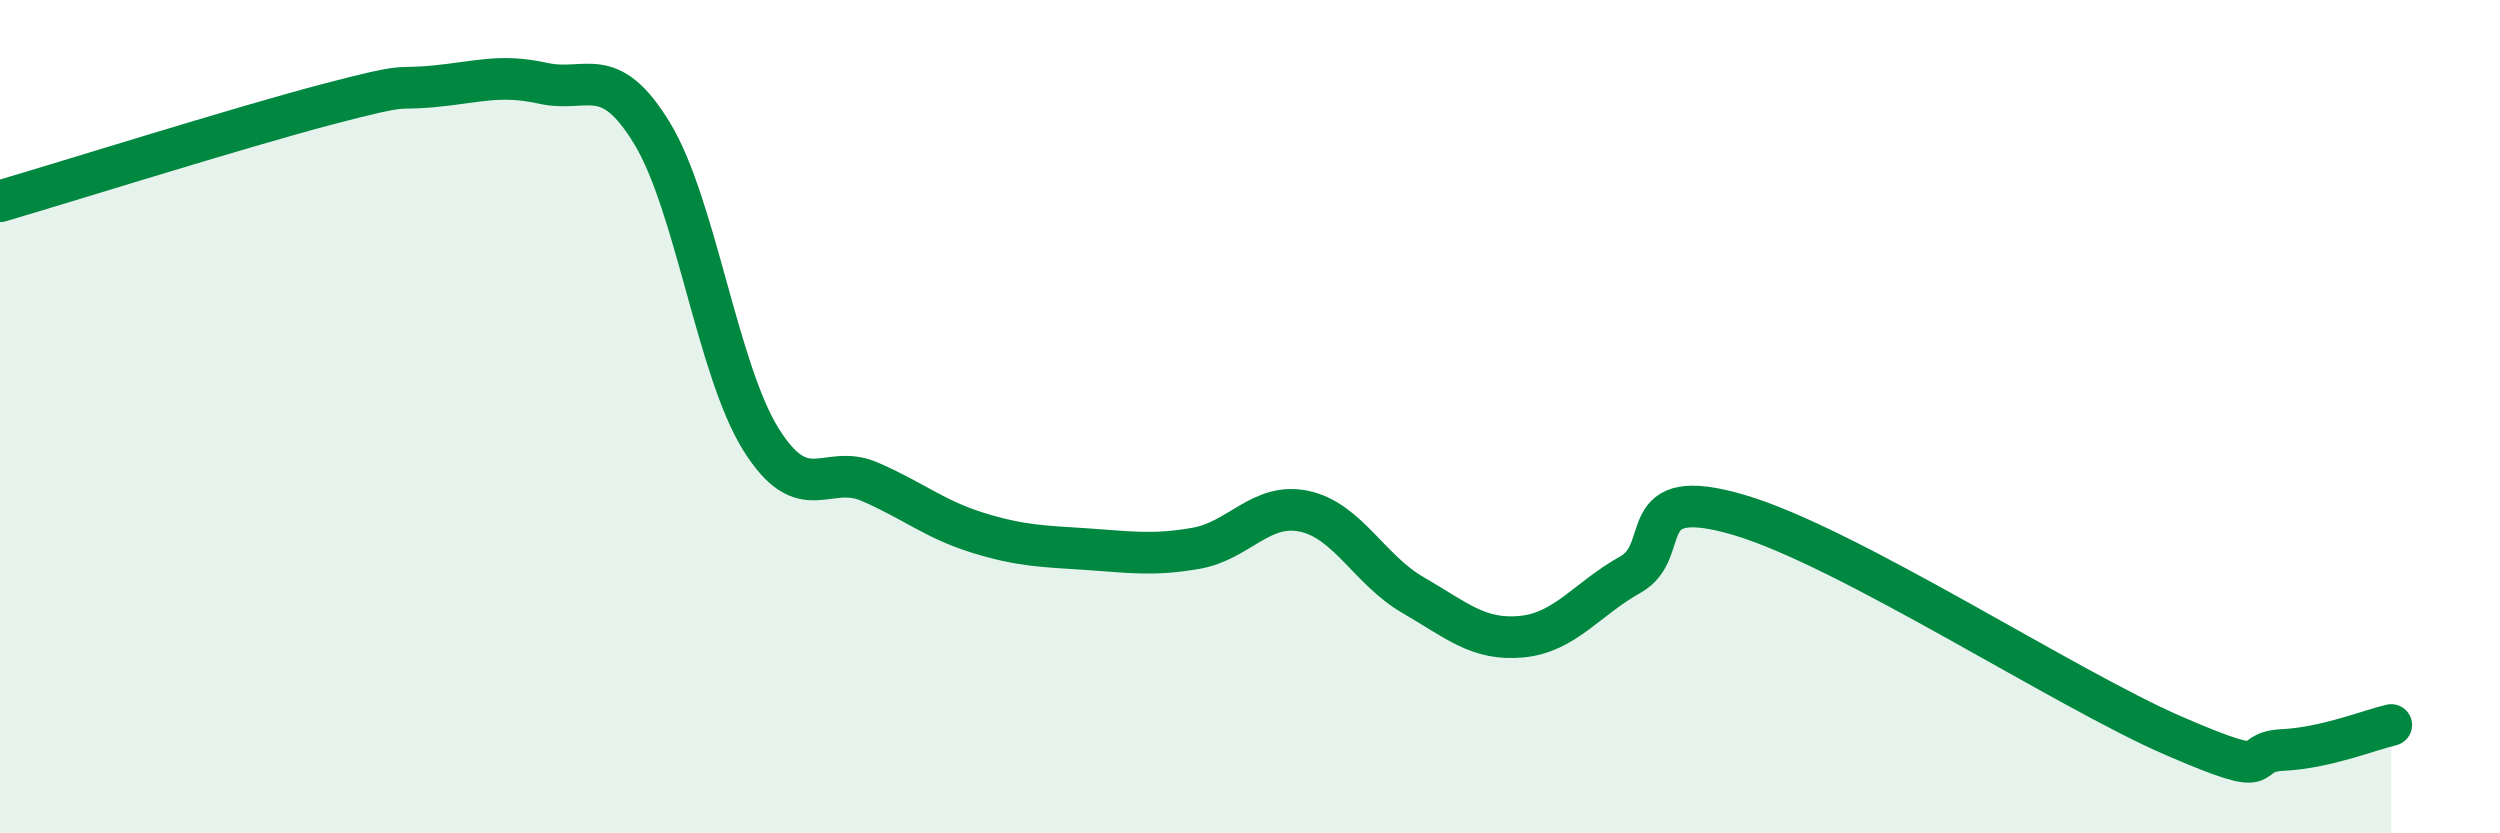 
    <svg width="60" height="20" viewBox="0 0 60 20" xmlns="http://www.w3.org/2000/svg">
      <path
        d="M 0,4.83 C 1.57,4.37 5.74,3.06 7.83,2.51 C 9.92,1.96 9.39,2.17 10.43,2.07 C 11.47,1.97 12,1.77 13.04,2 C 14.08,2.23 14.61,1.49 15.65,3.2 C 16.69,4.91 17.22,8.87 18.26,10.54 C 19.3,12.21 19.83,11.11 20.87,11.56 C 21.91,12.01 22.44,12.47 23.48,12.79 C 24.52,13.11 25.05,13.11 26.09,13.18 C 27.13,13.25 27.66,13.34 28.7,13.16 C 29.74,12.98 30.26,12.05 31.3,12.27 C 32.34,12.49 32.87,13.68 33.91,14.28 C 34.95,14.88 35.48,15.38 36.52,15.28 C 37.56,15.18 38.09,14.37 39.13,13.79 C 40.17,13.21 39.13,11.59 41.74,12.36 C 44.35,13.13 49.56,16.53 52.17,17.66 C 54.78,18.79 53.74,18.05 54.78,18 C 55.82,17.95 56.87,17.52 57.39,17.4L57.39 20L0 20Z"
        fill="#008740"
        opacity="0.1"
        stroke-linecap="round"
        stroke-linejoin="round"
      />
      <path
        d="M 0,4.83 C 1.57,4.37 5.74,3.06 7.83,2.51 C 9.92,1.96 9.39,2.17 10.43,2.07 C 11.47,1.97 12,1.77 13.04,2 C 14.08,2.23 14.61,1.49 15.65,3.2 C 16.69,4.91 17.22,8.87 18.26,10.54 C 19.3,12.21 19.83,11.11 20.87,11.56 C 21.91,12.01 22.44,12.47 23.48,12.79 C 24.52,13.11 25.05,13.11 26.09,13.18 C 27.13,13.25 27.66,13.34 28.7,13.16 C 29.74,12.98 30.26,12.05 31.3,12.27 C 32.34,12.49 32.87,13.68 33.91,14.28 C 34.95,14.88 35.48,15.38 36.52,15.28 C 37.56,15.18 38.09,14.37 39.13,13.79 C 40.17,13.21 39.13,11.59 41.74,12.36 C 44.35,13.13 49.56,16.53 52.17,17.66 C 54.78,18.79 53.74,18.05 54.78,18 C 55.82,17.95 56.87,17.52 57.39,17.4"
        stroke="#008740"
        stroke-width="1"
        fill="none"
        stroke-linecap="round"
        stroke-linejoin="round"
      />
    </svg>
  